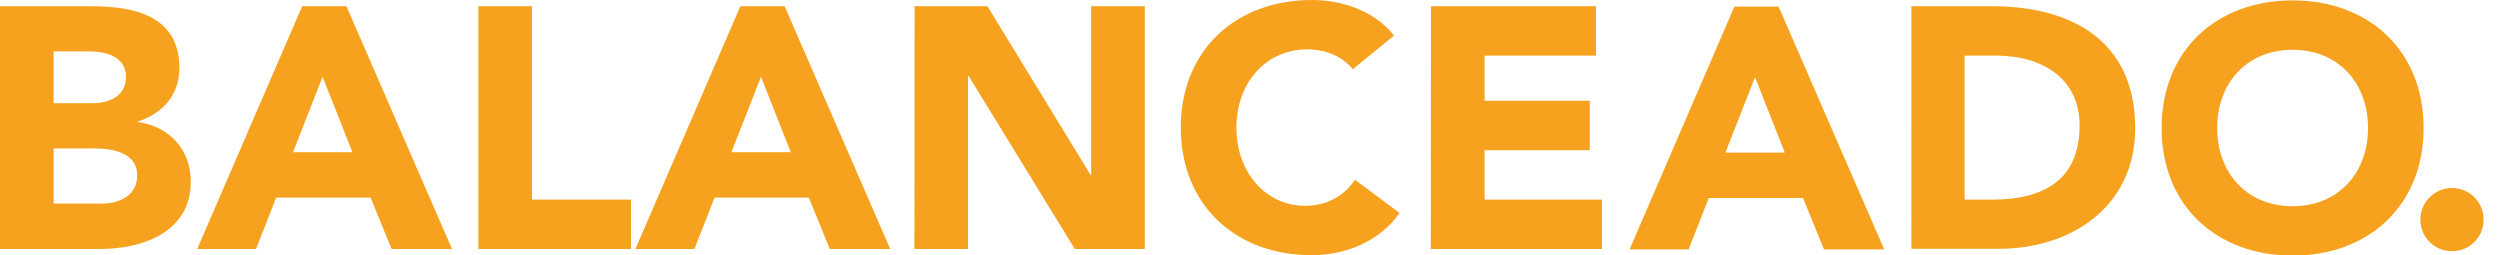 <svg xmlns="http://www.w3.org/2000/svg" xmlns:xlink="http://www.w3.org/1999/xlink" id="Capa_2_00000127009177475378741160000013709382386947797143_" x="0px" y="0px" viewBox="0 0 1250 127.6" style="enable-background:new 0 0 1250 127.6;" xml:space="preserve"><style type="text/css">	.st0{fill:#F6A21E;}</style><g id="Capa_1-2">	<g>		<path class="st0" d="M0,3.1h45.3c21.3,0,44.4,4.5,44.4,30.9c0,13.5-8.4,22.8-20.9,26.8V61c15.9,2.1,26.6,13.9,26.6,29.7   c0,25.4-24,33.8-45.6,33.8H0V3.1z M26.8,51.6h19.4c8.2,0,16.8-3.4,16.8-13.2s-9.6-12.7-18-12.7H26.8L26.8,51.6L26.8,51.6z    M26.8,101.8h24c8.4,0,17.8-3.6,17.8-14.2c0-11.5-12.9-13.4-21.6-13.4H26.8L26.8,101.8L26.8,101.8z"></path>		<path class="st0" d="M151.1,3.1h22.1L226,124.5h-30.2l-10.5-25.7h-47.2l-10.1,25.7H98.6L151.1,3.1z M161.3,38.4l-14.8,37.7h29.7   L161.3,38.4L161.3,38.4z"></path>		<path class="st0" d="M239.2,3.1h26.8v96.7h49.5v24.7h-76.3L239.2,3.1L239.2,3.1z"></path>		<path class="st0" d="M370.2,3.1h22.1l52.8,121.4h-30.2l-10.5-25.7h-47.1l-10.1,25.7h-29.5L370.2,3.1z M380.5,38.4l-14.8,37.7h29.7   L380.5,38.4L380.5,38.4z"></path>		<path class="st0" d="M457.3,3.1h36.4l51.6,84.4h0.3V3.1h26.8v121.4h-35l-53-86.4H484v86.4h-26.8L457.3,3.1L457.3,3.1z"></path>		<path class="st0" d="M676.4,34.6c-5.3-6.3-13-9.9-23-9.9c-20.2,0-35.2,16.5-35.2,39.1s14.9,39.1,34.3,39.1c10.8,0,19.5-4.8,25-13   l22.3,16.6c-10.1,14.4-27.3,21.1-43.9,21.1c-37.9,0-65.5-24.9-65.5-63.8S618.1,0,656,0c13.5,0,30.7,4.6,41,17.8L676.4,34.6   L676.4,34.6z"></path>		<path class="st0" d="M715.5,3.1h82.5v24.7h-55.7v22.6h52.6v24.7h-52.6v24.7H801v24.7h-85.6L715.5,3.1L715.5,3.1z"></path>		<path class="st0" d="M955.7,3.1h40.1c39.1,0,71.8,16.6,71.8,61c0,39.3-32.1,60.3-68.2,60.3h-43.7V3.1z M982.4,99.8h13.9   c24.9,0,43.5-9.4,43.5-37c0-23.8-19-35-41.7-35h-15.8V99.8L982.4,99.8z"></path>		<path class="st0" d="M1226,94c8.7,0,15.8,7,15.8,15.8s-7,15.8-15.8,15.8s-15.8-7-15.8-15.8S1217.3,94,1226,94z"></path>		<path class="st0" d="M1146.3,0.2c37.9,0,65.5,24.9,65.5,63.8s-27.6,63.8-65.5,63.8s-65.5-24.9-65.5-63.8S1108.4,0.2,1146.3,0.2z    M1146.3,103.1c22.8,0,37.7-16.5,37.7-39.1s-14.9-39.1-37.7-39.1s-37.7,16.5-37.7,39.1S1123.5,103.1,1146.3,103.1z"></path>		<path class="st0" d="M867.2,3.3h22.1l52.8,121.4H912L901.5,99h-47.1l-10.1,25.7h-29.5L867.2,3.3z M877.5,38.6l-14.8,37.7h29.7   L877.5,38.6L877.5,38.6z"></path>	</g></g></svg>